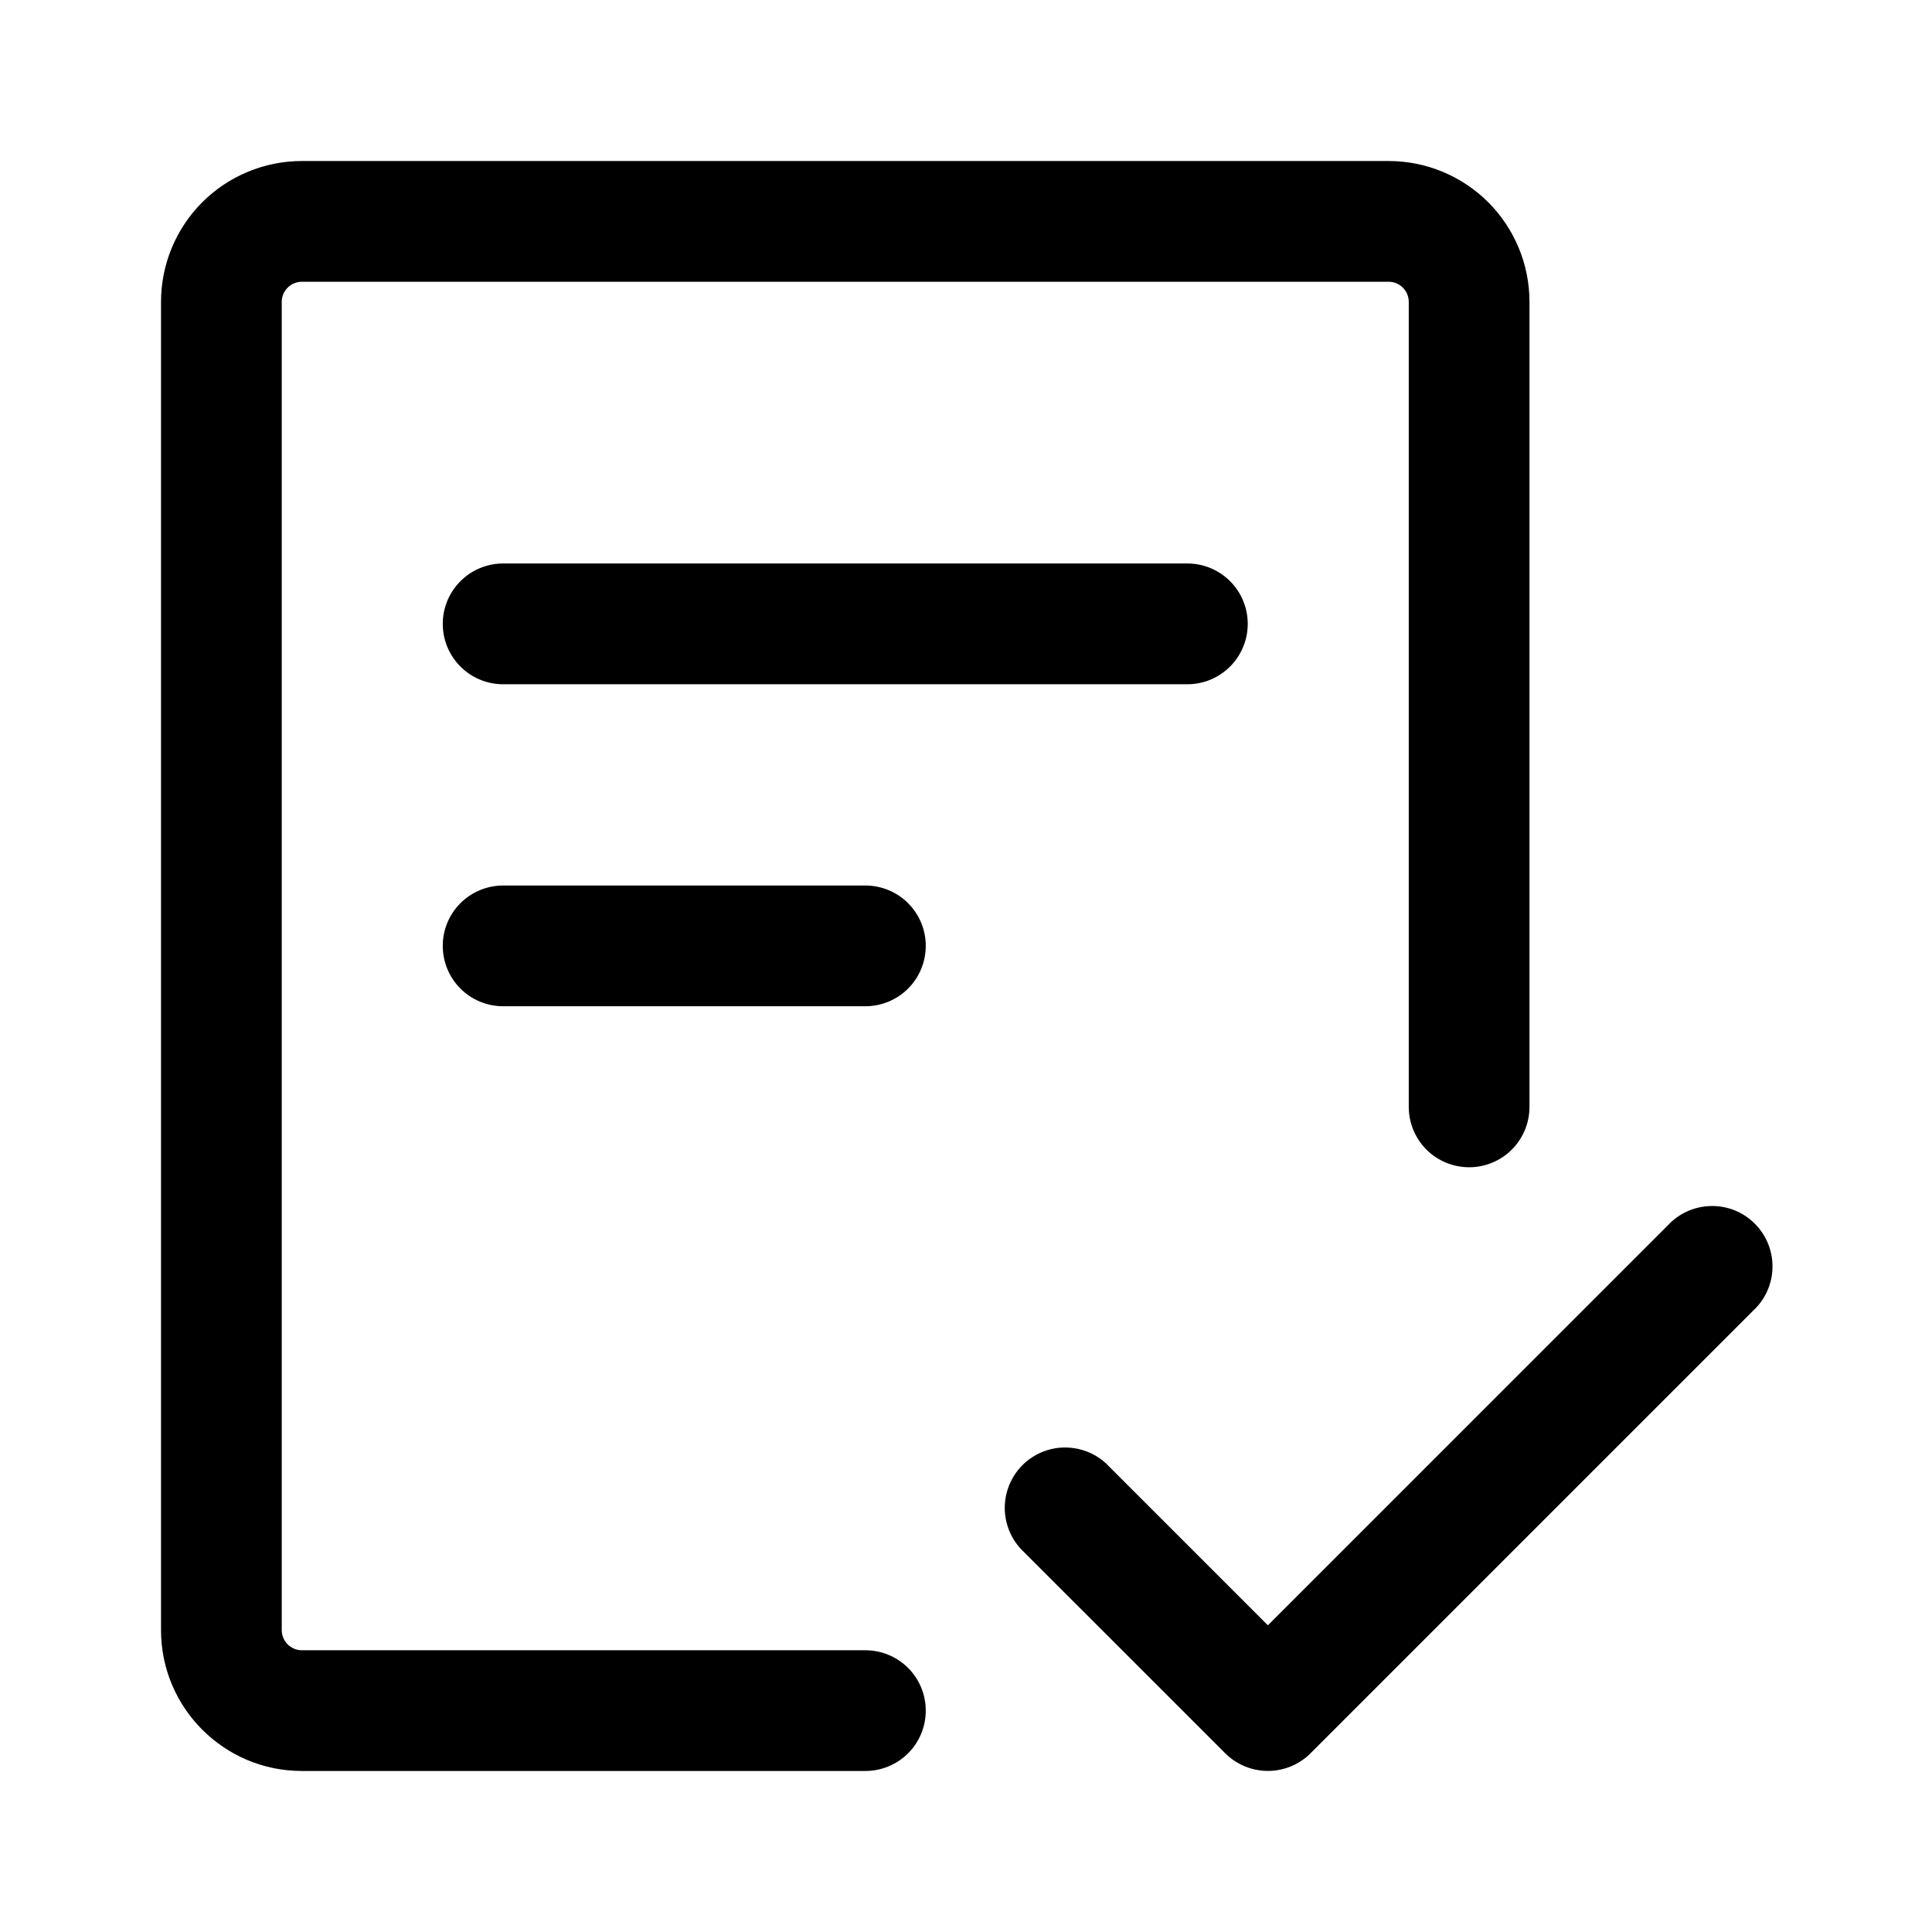 <svg width="35" height="35" viewBox="0 0 35 35" fill="none" xmlns="http://www.w3.org/2000/svg">
<path d="M5.104 5.469C5.104 5.372 5.143 5.279 5.211 5.211C5.279 5.143 5.372 5.104 5.469 5.104H25.156C25.253 5.104 25.346 5.143 25.414 5.211C25.482 5.279 25.521 5.372 25.521 5.469V20.052C25.521 20.342 25.636 20.62 25.841 20.826C26.046 21.031 26.325 21.146 26.615 21.146C26.905 21.146 27.183 21.031 27.388 20.826C27.593 20.62 27.708 20.342 27.708 20.052V5.469C27.708 4.792 27.439 4.143 26.961 3.664C26.482 3.186 25.833 2.917 25.156 2.917H5.469C4.792 2.917 4.143 3.186 3.664 3.664C3.186 4.143 2.917 4.792 2.917 5.469V29.531C2.917 30.94 4.06 32.083 5.469 32.083H15.677C15.967 32.083 16.245 31.968 16.451 31.763C16.656 31.558 16.771 31.28 16.771 30.99C16.771 30.7 16.656 30.421 16.451 30.216C16.245 30.011 15.967 29.896 15.677 29.896H5.469C5.372 29.896 5.279 29.857 5.211 29.789C5.143 29.721 5.104 29.628 5.104 29.531V5.469Z" fill="black"/>
<path d="M9.115 10.208C8.825 10.208 8.546 10.323 8.341 10.529C8.136 10.734 8.021 11.012 8.021 11.302C8.021 11.592 8.136 11.87 8.341 12.075C8.546 12.281 8.825 12.396 9.115 12.396H21.51C21.8 12.396 22.079 12.281 22.284 12.075C22.489 11.87 22.604 11.592 22.604 11.302C22.604 11.012 22.489 10.734 22.284 10.529C22.079 10.323 21.8 10.208 21.51 10.208H9.115ZM8.021 17.135C8.021 16.845 8.136 16.567 8.341 16.362C8.546 16.157 8.825 16.042 9.115 16.042H15.677C15.967 16.042 16.245 16.157 16.451 16.362C16.656 16.567 16.771 16.845 16.771 17.135C16.771 17.425 16.656 17.704 16.451 17.909C16.245 18.114 15.967 18.229 15.677 18.229H9.115C8.825 18.229 8.546 18.114 8.341 17.909C8.136 17.704 8.021 17.425 8.021 17.135ZM31.762 23.742C31.87 23.642 31.956 23.521 32.016 23.387C32.076 23.252 32.108 23.108 32.11 22.961C32.113 22.814 32.086 22.668 32.031 22.532C31.976 22.396 31.894 22.272 31.79 22.168C31.686 22.064 31.563 21.982 31.427 21.927C31.29 21.872 31.144 21.845 30.998 21.848C30.851 21.851 30.706 21.883 30.572 21.942C30.438 22.002 30.317 22.088 30.217 22.196L22.969 29.444L20.096 26.571C19.996 26.463 19.875 26.377 19.741 26.317C19.607 26.258 19.462 26.226 19.315 26.223C19.168 26.22 19.022 26.247 18.886 26.302C18.75 26.357 18.626 26.439 18.522 26.543C18.418 26.647 18.337 26.771 18.282 26.907C18.227 27.043 18.2 27.189 18.202 27.336C18.205 27.483 18.237 27.627 18.297 27.762C18.356 27.896 18.442 28.017 18.55 28.117L22.196 31.762C22.401 31.967 22.679 32.082 22.969 32.082C23.259 32.082 23.537 31.967 23.742 31.762L31.762 23.742Z" fill="black"/>
</svg>

